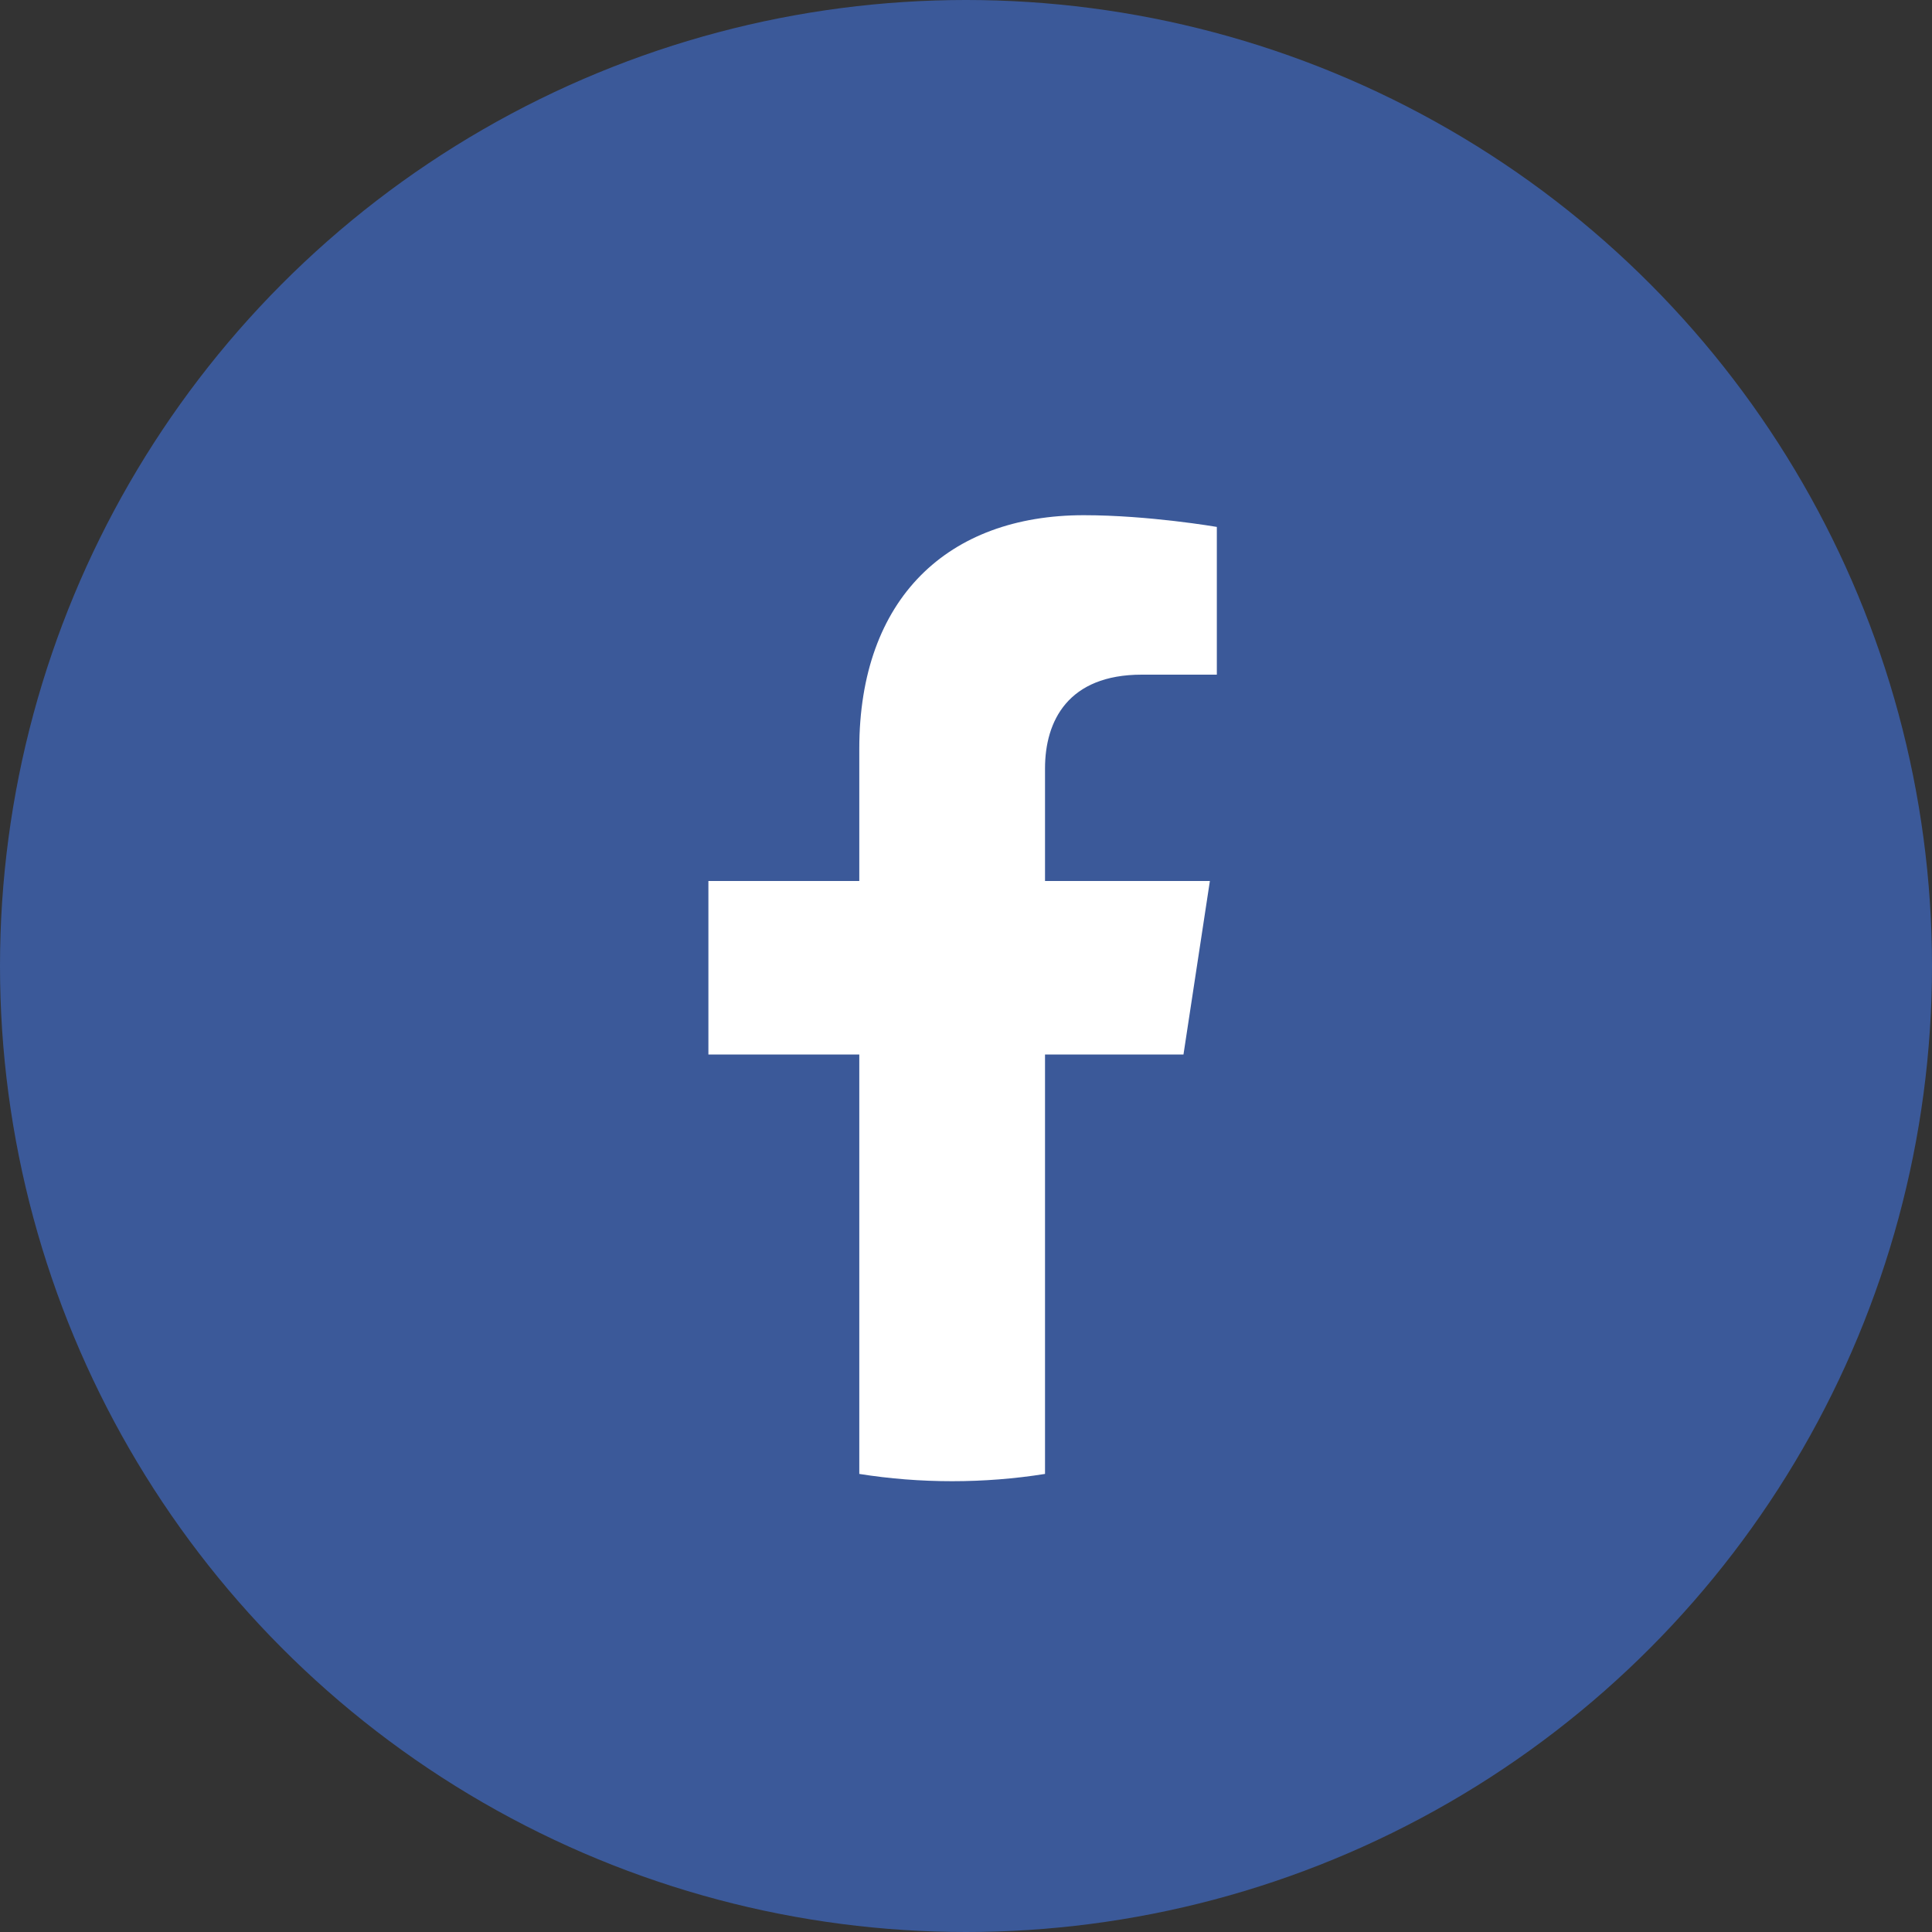<svg width="30" height="30" viewBox="0 0 30 30" fill="none" xmlns="http://www.w3.org/2000/svg">
<rect x="0" y="0" width="30" height="30" fill="#333333" stroke="none"/>
<g id="Group 112">
<circle id="Ellipse 338" cx="15" cy="15" r="15" fill="#3B5999"/>
<path id="Vector" d="M18.377 16.374L18.787 13.68H16.227V11.932C16.227 11.195 16.584 10.476 17.73 10.476H18.895V8.182C18.895 8.182 17.838 8 16.829 8C14.72 8 13.343 9.291 13.343 11.626V13.68H11V16.374H13.343V22.887C13.814 22.962 14.295 23 14.785 23C15.275 23 15.757 22.962 16.227 22.887V16.374H18.377Z" fill="white"/>
</g>
</svg>
